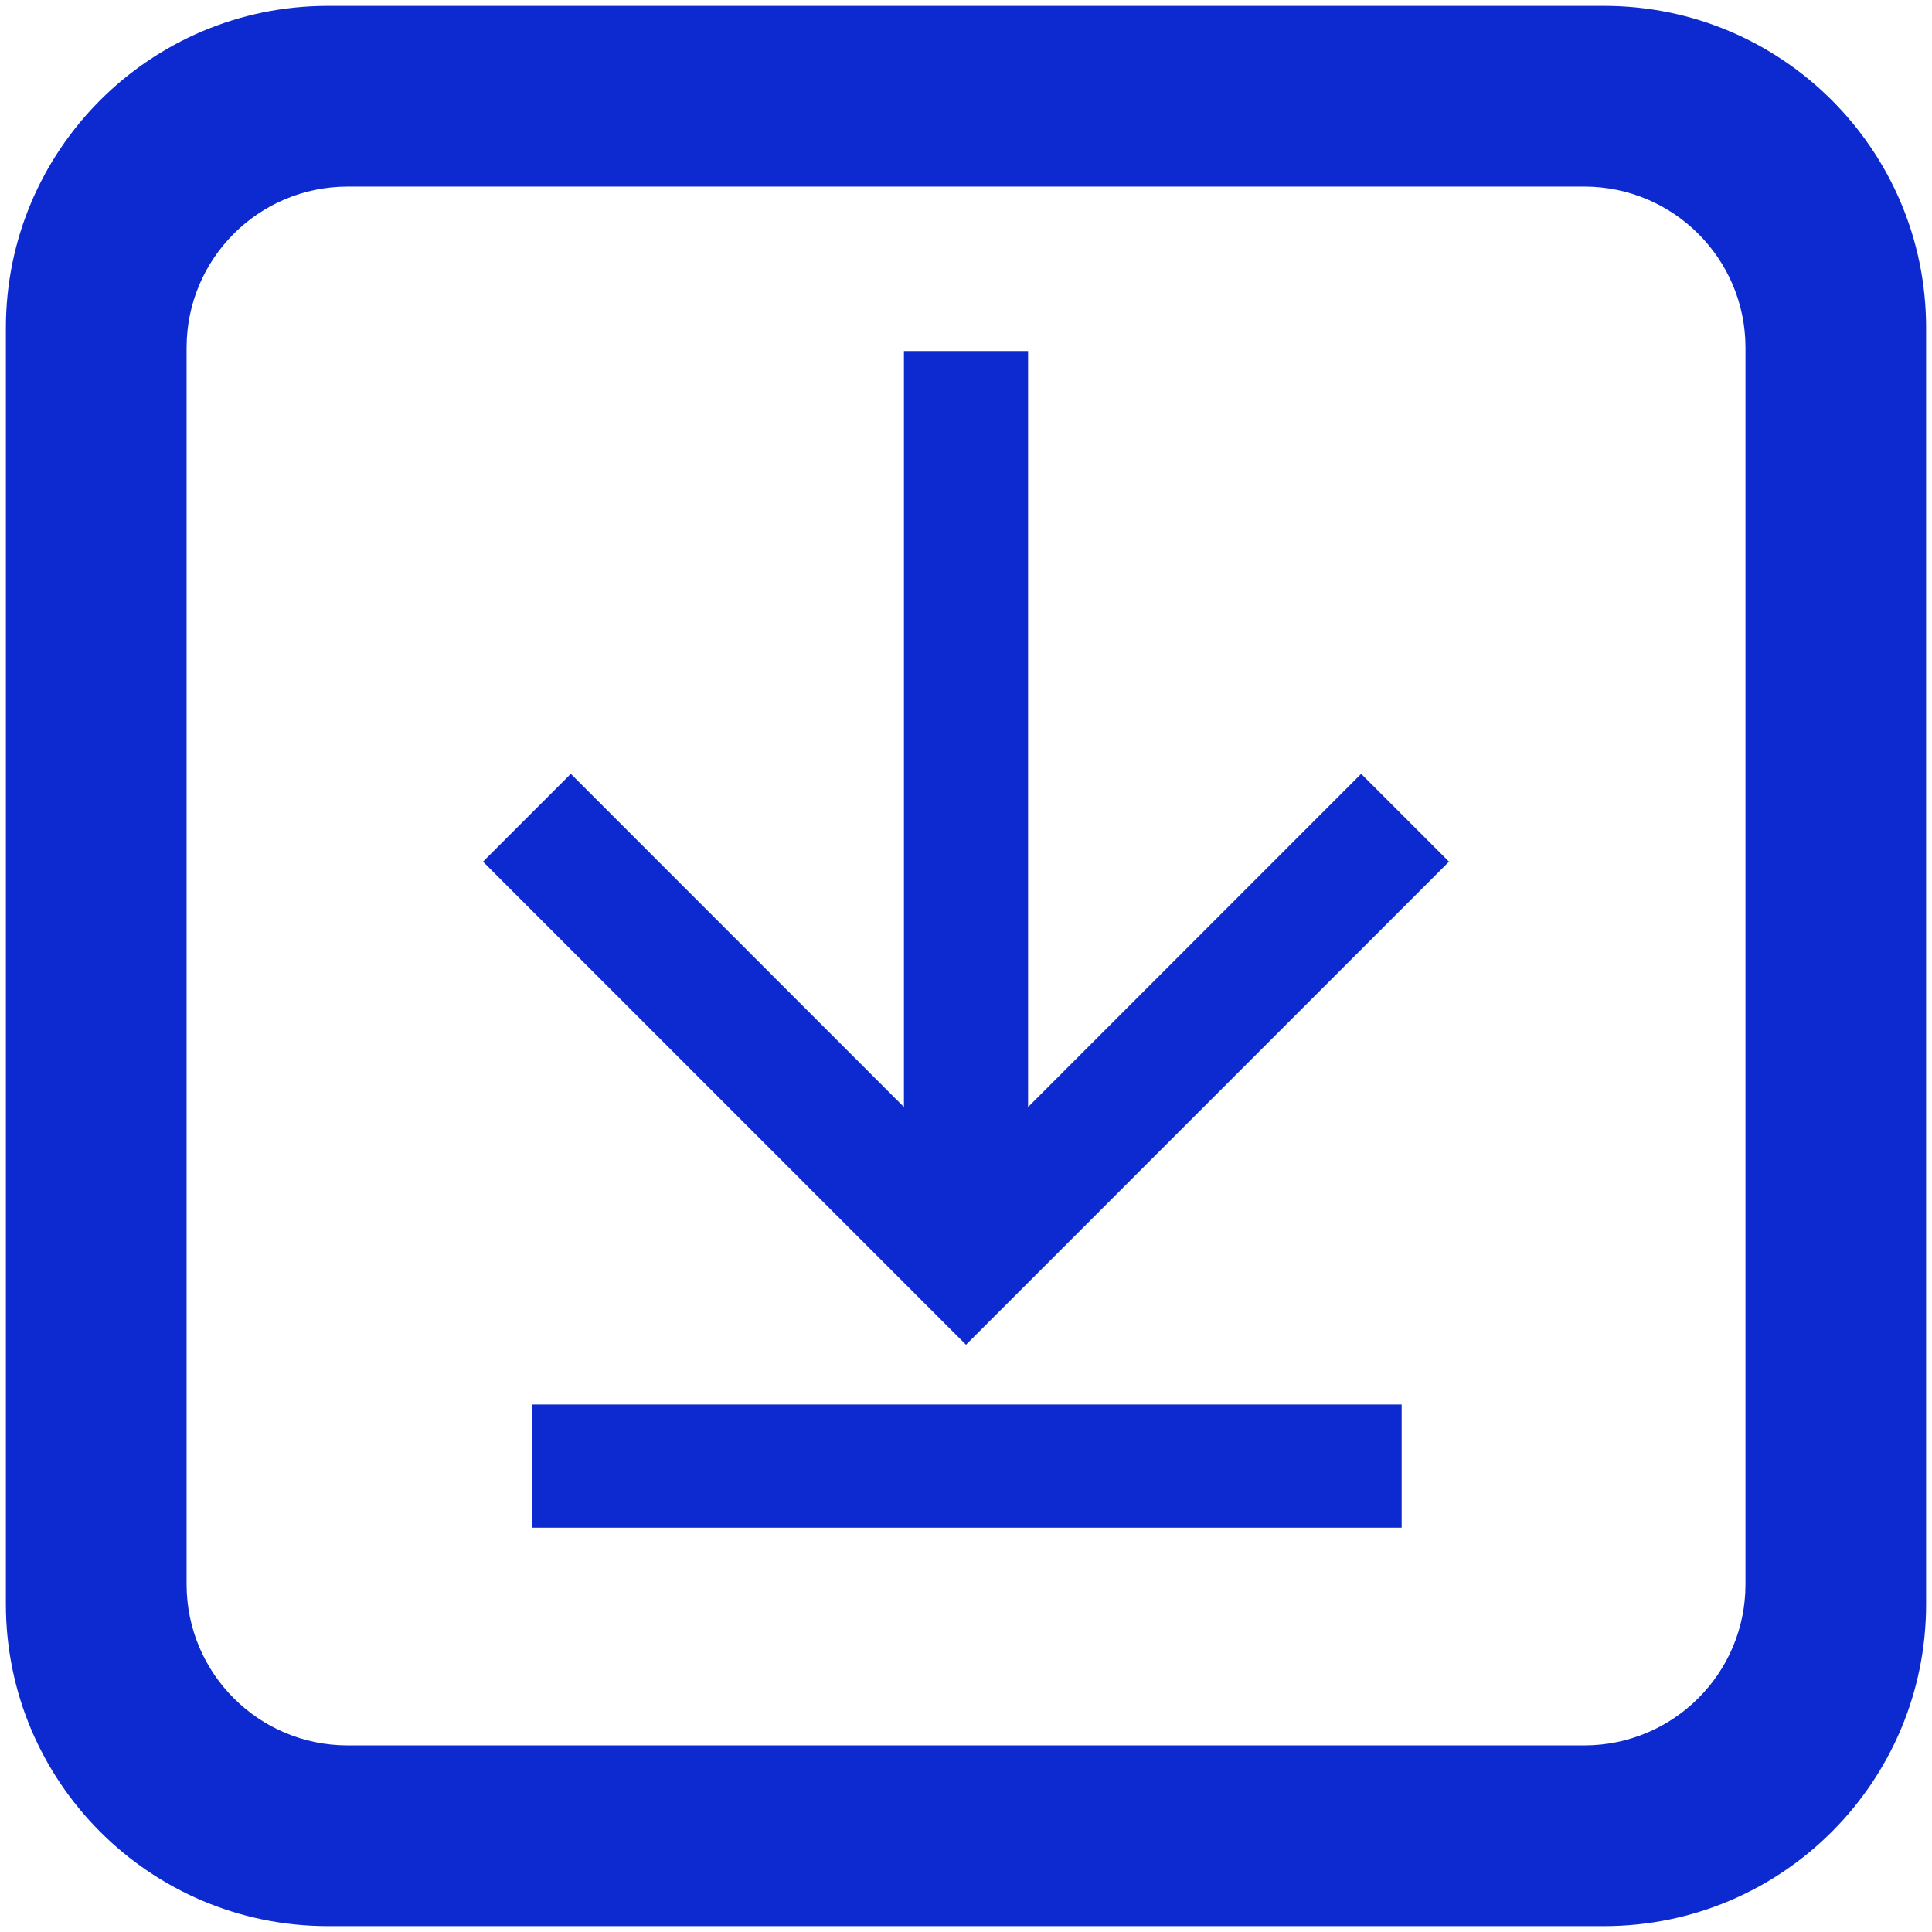 <?xml version="1.0" encoding="UTF-8"?> <svg xmlns="http://www.w3.org/2000/svg" width="24" height="24" viewBox="0 0 24 24" fill="none"><path d="M19.927 0.073C22.136 0.073 23.927 1.864 23.927 4.073V19.927C23.927 22.136 22.136 23.927 19.927 23.927H4.073C1.864 23.927 0.073 22.136 0.073 19.927V4.073C0.073 1.864 1.864 0.073 4.073 0.073H19.927ZM4.318 2.318C3.214 2.318 2.318 3.214 2.318 4.318V19.682C2.318 20.786 3.214 21.682 4.318 21.682H19.683C20.787 21.681 21.683 20.786 21.683 19.682V4.318C21.683 3.214 20.787 2.319 19.683 2.318H4.318ZM17.412 18.977H6.614V17.447H17.412V18.977ZM12.771 13.752L16.909 9.613L18 10.704L12 16.705L6 10.704L7.091 9.613L11.229 13.752V4.361H12.771V13.752Z" fill="#0C2AD0"></path></svg> 